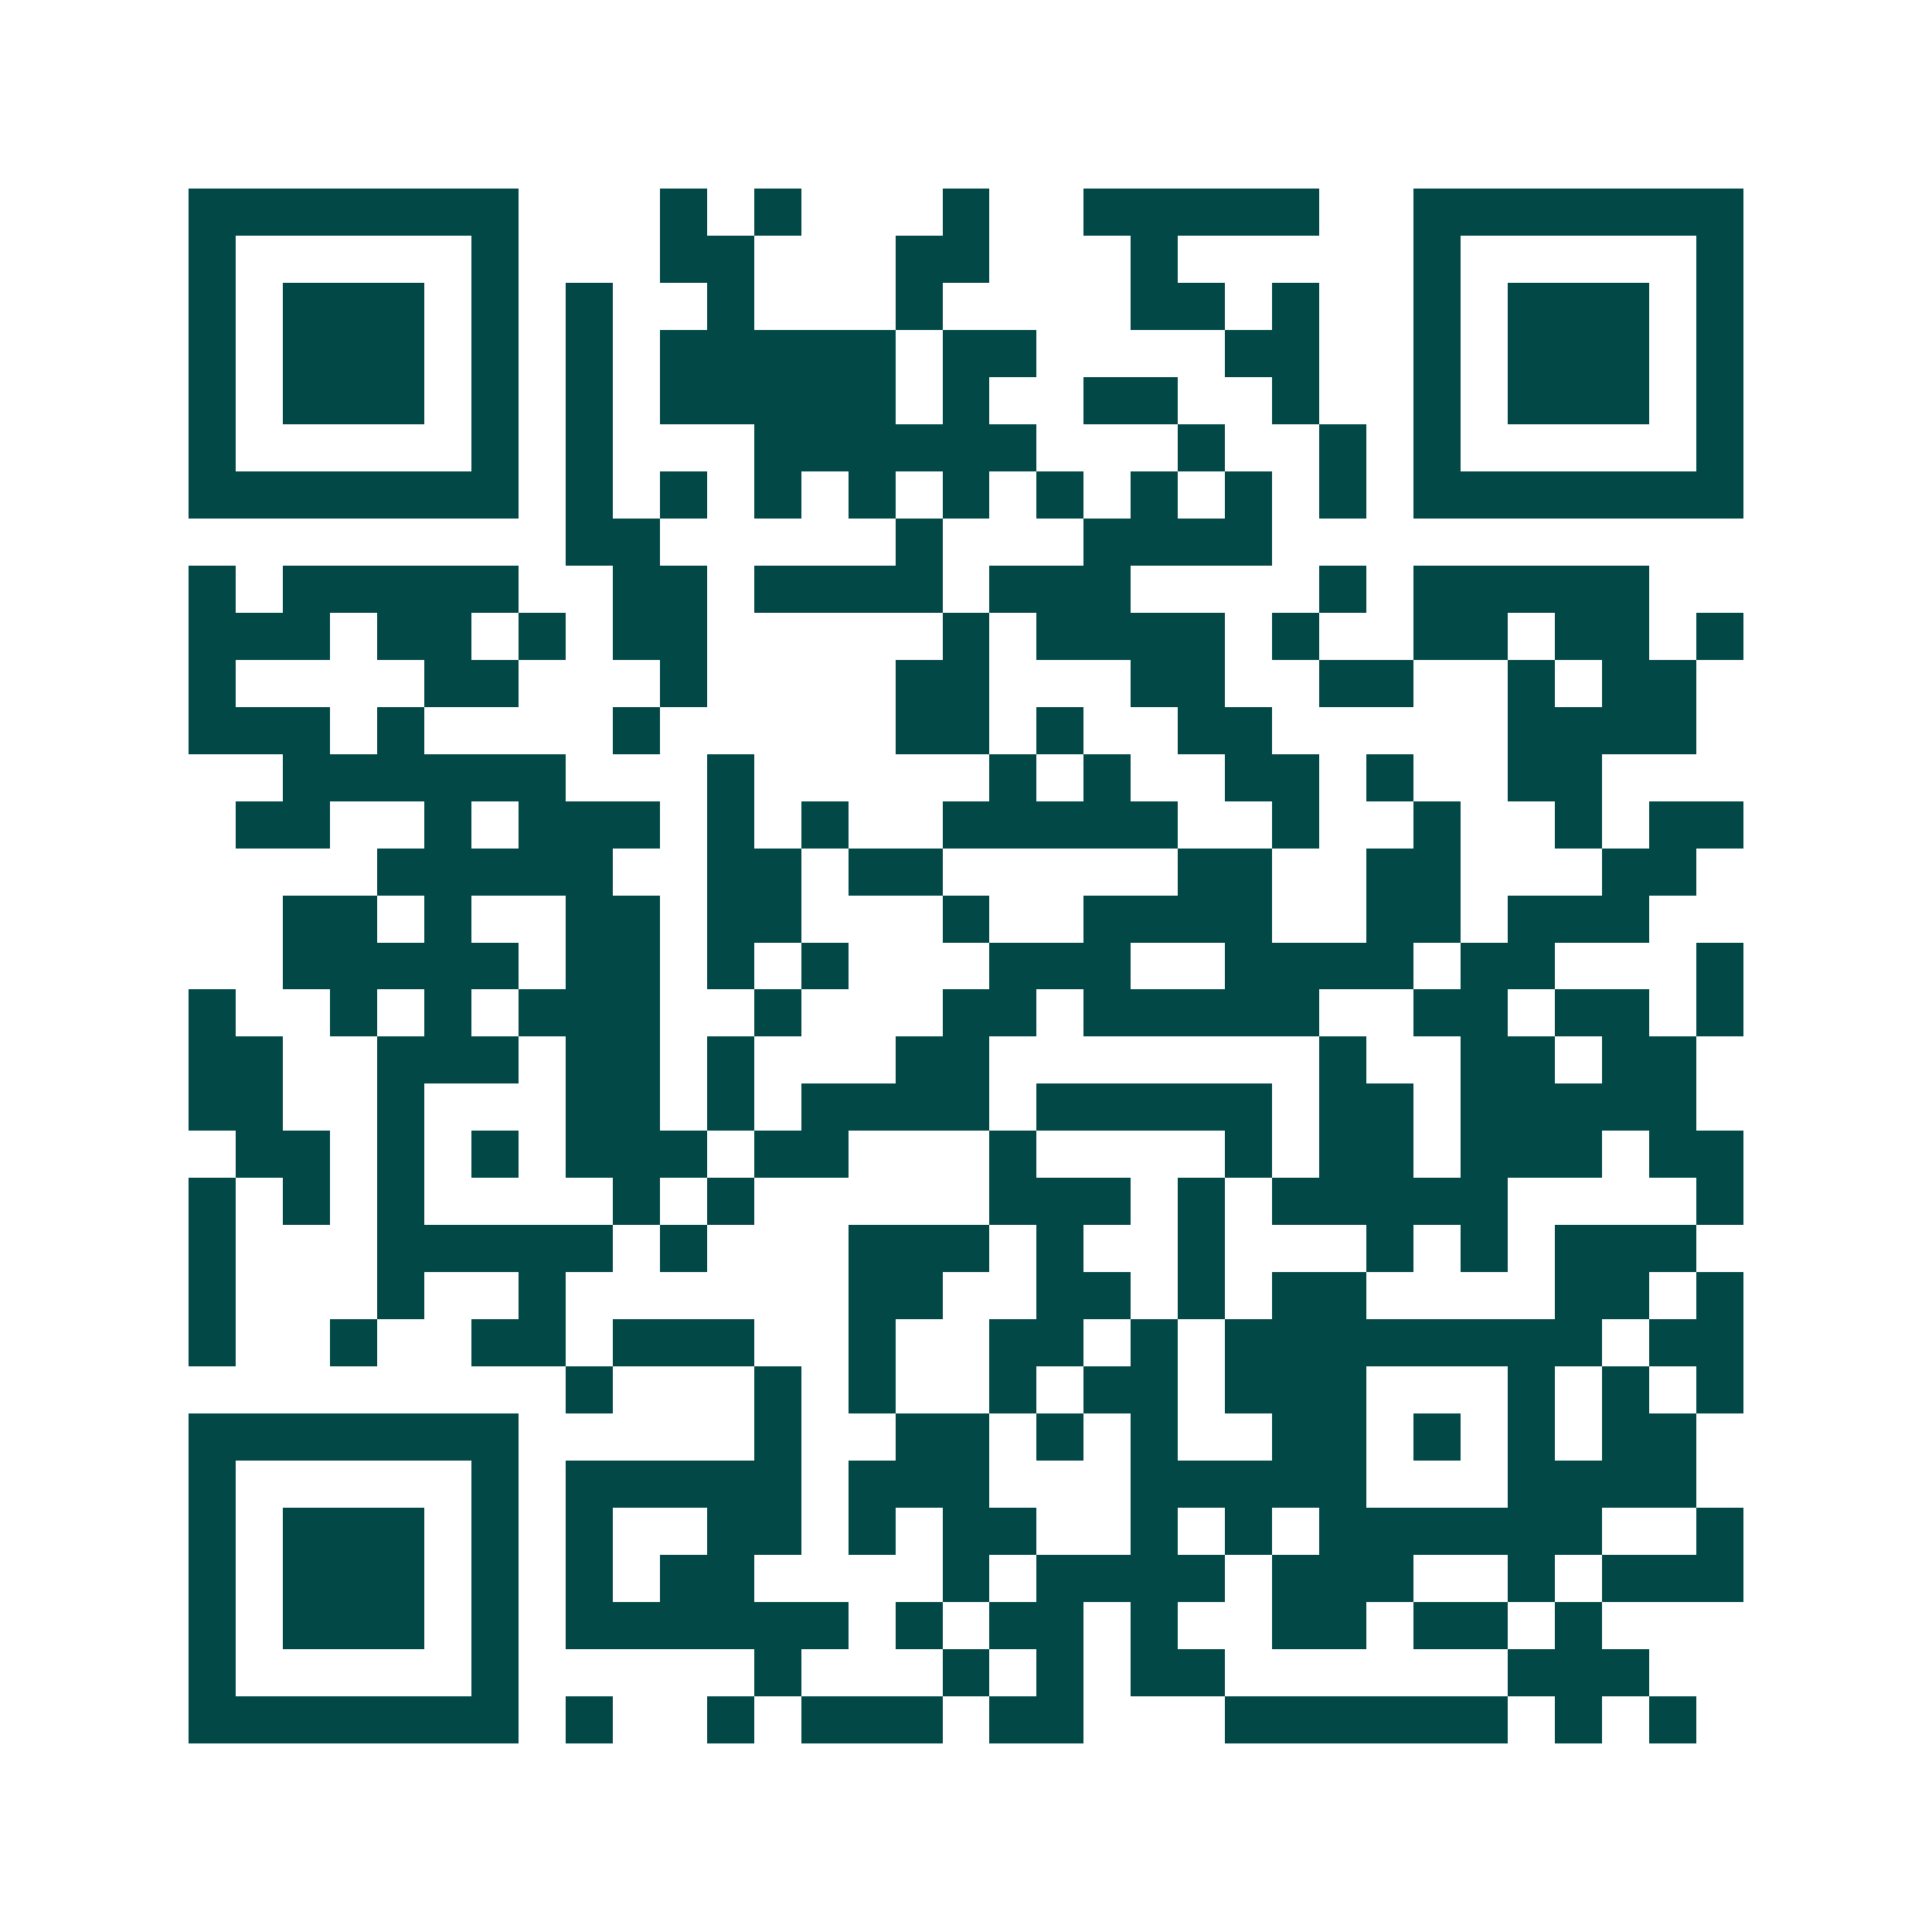 <svg xmlns="http://www.w3.org/2000/svg" width="200" height="200" viewBox="0 0 41 41" shape-rendering="crispEdges"><path fill="#ffffff" d="M0 0h41v41H0z"/><path stroke="#014847" d="M4 4.5h7m3 0h1m1 0h1m3 0h1m2 0h5m2 0h7M4 5.5h1m5 0h1m3 0h2m3 0h2m3 0h1m5 0h1m5 0h1M4 6.5h1m1 0h3m1 0h1m1 0h1m2 0h1m3 0h1m4 0h2m1 0h1m2 0h1m1 0h3m1 0h1M4 7.5h1m1 0h3m1 0h1m1 0h1m1 0h5m1 0h2m4 0h2m2 0h1m1 0h3m1 0h1M4 8.5h1m1 0h3m1 0h1m1 0h1m1 0h5m1 0h1m2 0h2m2 0h1m2 0h1m1 0h3m1 0h1M4 9.5h1m5 0h1m1 0h1m3 0h6m3 0h1m2 0h1m1 0h1m5 0h1M4 10.5h7m1 0h1m1 0h1m1 0h1m1 0h1m1 0h1m1 0h1m1 0h1m1 0h1m1 0h1m1 0h7M12 11.5h2m5 0h1m3 0h4M4 12.5h1m1 0h5m2 0h2m1 0h4m1 0h3m4 0h1m1 0h5M4 13.5h3m1 0h2m1 0h1m1 0h2m5 0h1m1 0h4m1 0h1m2 0h2m1 0h2m1 0h1M4 14.5h1m4 0h2m3 0h1m4 0h2m3 0h2m2 0h2m2 0h1m1 0h2M4 15.5h3m1 0h1m4 0h1m5 0h2m1 0h1m2 0h2m5 0h4M6 16.5h6m3 0h1m5 0h1m1 0h1m2 0h2m1 0h1m2 0h2M5 17.5h2m2 0h1m1 0h3m1 0h1m1 0h1m2 0h5m2 0h1m2 0h1m2 0h1m1 0h2M8 18.5h5m2 0h2m1 0h2m5 0h2m2 0h2m3 0h2M6 19.5h2m1 0h1m2 0h2m1 0h2m3 0h1m2 0h4m2 0h2m1 0h3M6 20.5h5m1 0h2m1 0h1m1 0h1m3 0h3m2 0h4m1 0h2m3 0h1M4 21.5h1m2 0h1m1 0h1m1 0h3m2 0h1m3 0h2m1 0h5m2 0h2m1 0h2m1 0h1M4 22.5h2m2 0h3m1 0h2m1 0h1m3 0h2m7 0h1m2 0h2m1 0h2M4 23.5h2m2 0h1m3 0h2m1 0h1m1 0h4m1 0h5m1 0h2m1 0h5M5 24.5h2m1 0h1m1 0h1m1 0h3m1 0h2m3 0h1m4 0h1m1 0h2m1 0h3m1 0h2M4 25.5h1m1 0h1m1 0h1m4 0h1m1 0h1m5 0h3m1 0h1m1 0h5m4 0h1M4 26.5h1m3 0h5m1 0h1m3 0h3m1 0h1m2 0h1m3 0h1m1 0h1m1 0h3M4 27.5h1m3 0h1m2 0h1m6 0h2m2 0h2m1 0h1m1 0h2m4 0h2m1 0h1M4 28.5h1m2 0h1m2 0h2m1 0h3m2 0h1m2 0h2m1 0h1m1 0h8m1 0h2M12 29.5h1m3 0h1m1 0h1m2 0h1m1 0h2m1 0h3m3 0h1m1 0h1m1 0h1M4 30.5h7m5 0h1m2 0h2m1 0h1m1 0h1m2 0h2m1 0h1m1 0h1m1 0h2M4 31.5h1m5 0h1m1 0h5m1 0h3m3 0h5m3 0h4M4 32.5h1m1 0h3m1 0h1m1 0h1m2 0h2m1 0h1m1 0h2m2 0h1m1 0h1m1 0h6m2 0h1M4 33.5h1m1 0h3m1 0h1m1 0h1m1 0h2m4 0h1m1 0h4m1 0h3m2 0h1m1 0h3M4 34.5h1m1 0h3m1 0h1m1 0h6m1 0h1m1 0h2m1 0h1m2 0h2m1 0h2m1 0h1M4 35.5h1m5 0h1m5 0h1m3 0h1m1 0h1m1 0h2m6 0h3M4 36.5h7m1 0h1m2 0h1m1 0h3m1 0h2m3 0h6m1 0h1m1 0h1"/></svg>
